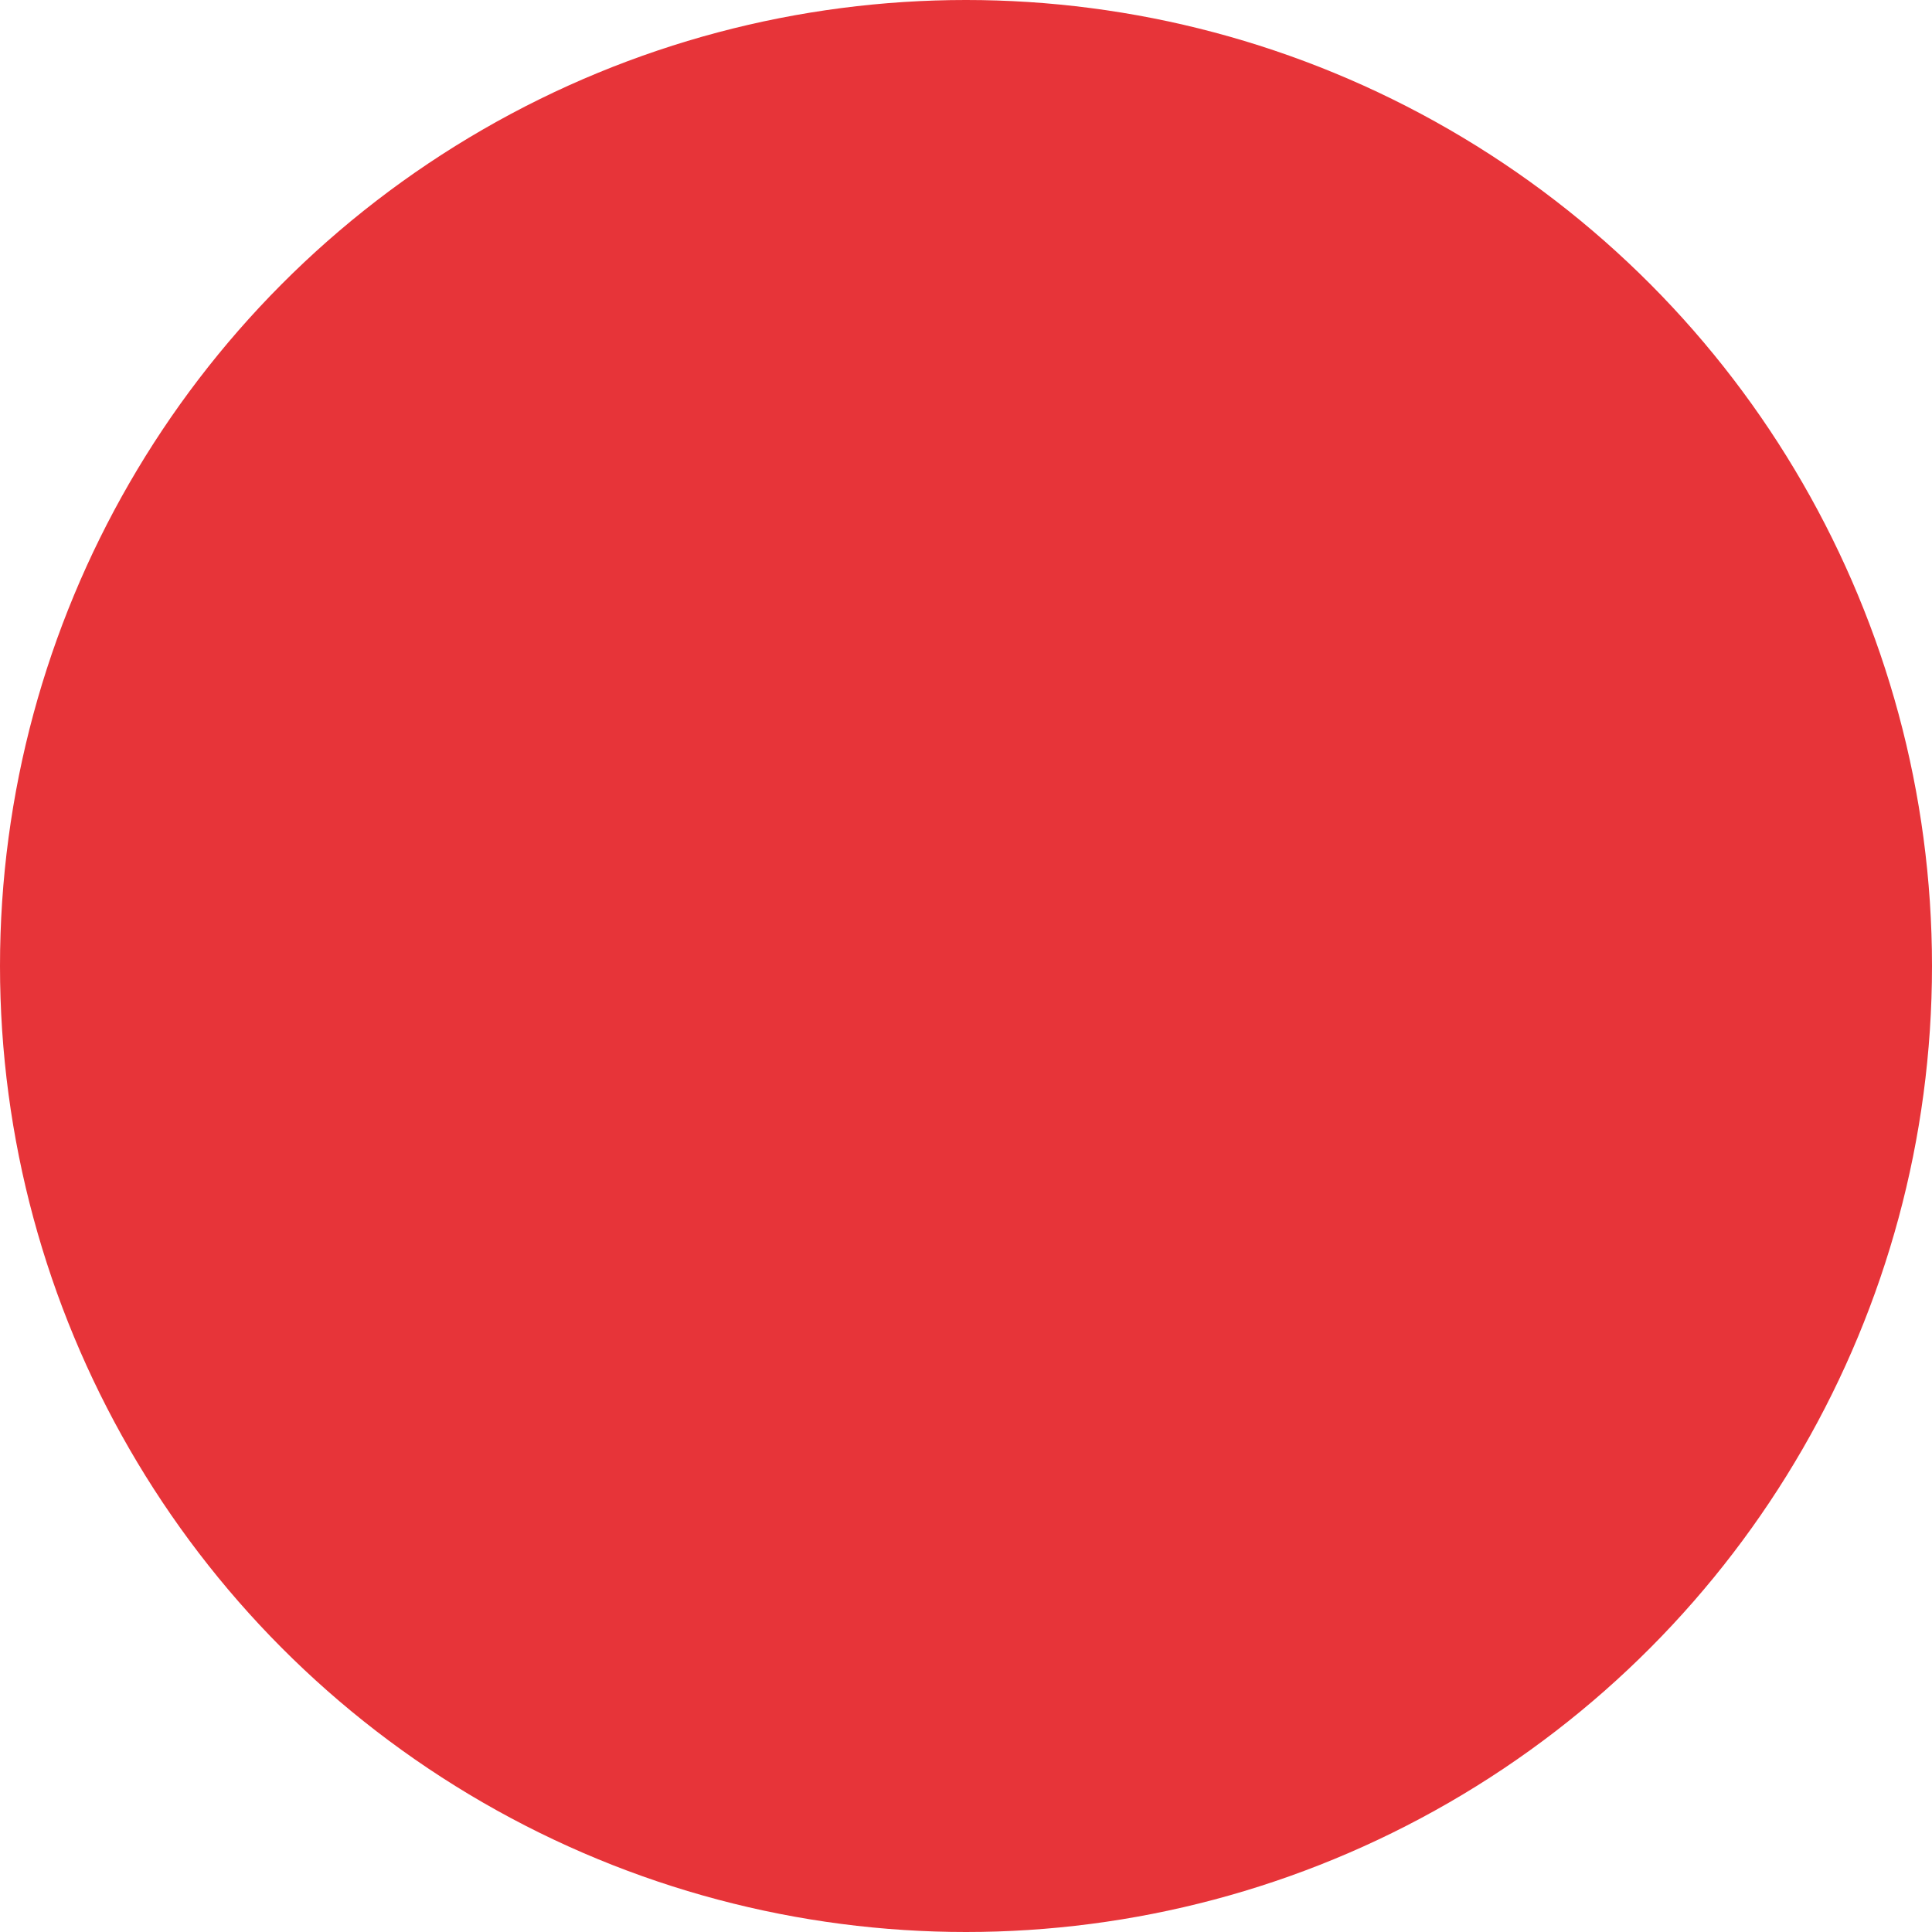 <?xml version="1.0" encoding="UTF-8"?>
<svg id="Layer_1" xmlns="http://www.w3.org/2000/svg" version="1.1" viewBox="0 0 150 150">
  <!-- Generator: Adobe Illustrator 29.4.0, SVG Export Plug-In . SVG Version: 2.1.0 Build 152)  -->
  <defs>
    <style>
      .st0 {
        fill: none;
      }

      .st1 {
        fill: #e73439;
      }
    </style>
  </defs>
  <circle class="st1" cx="75" cy="75" r="75"/>
  <rect class="st0" x="-1506.79" y="-1768.58" width="5371.43" height="3797.98"/>
  <rect class="st0" x="-1506.79" y="-1768.58" width="5371.43" height="3797.98"/>
  <rect class="st0" x="-1506.79" y="-1768.58" width="5371.43" height="3797.98"/>
</svg>